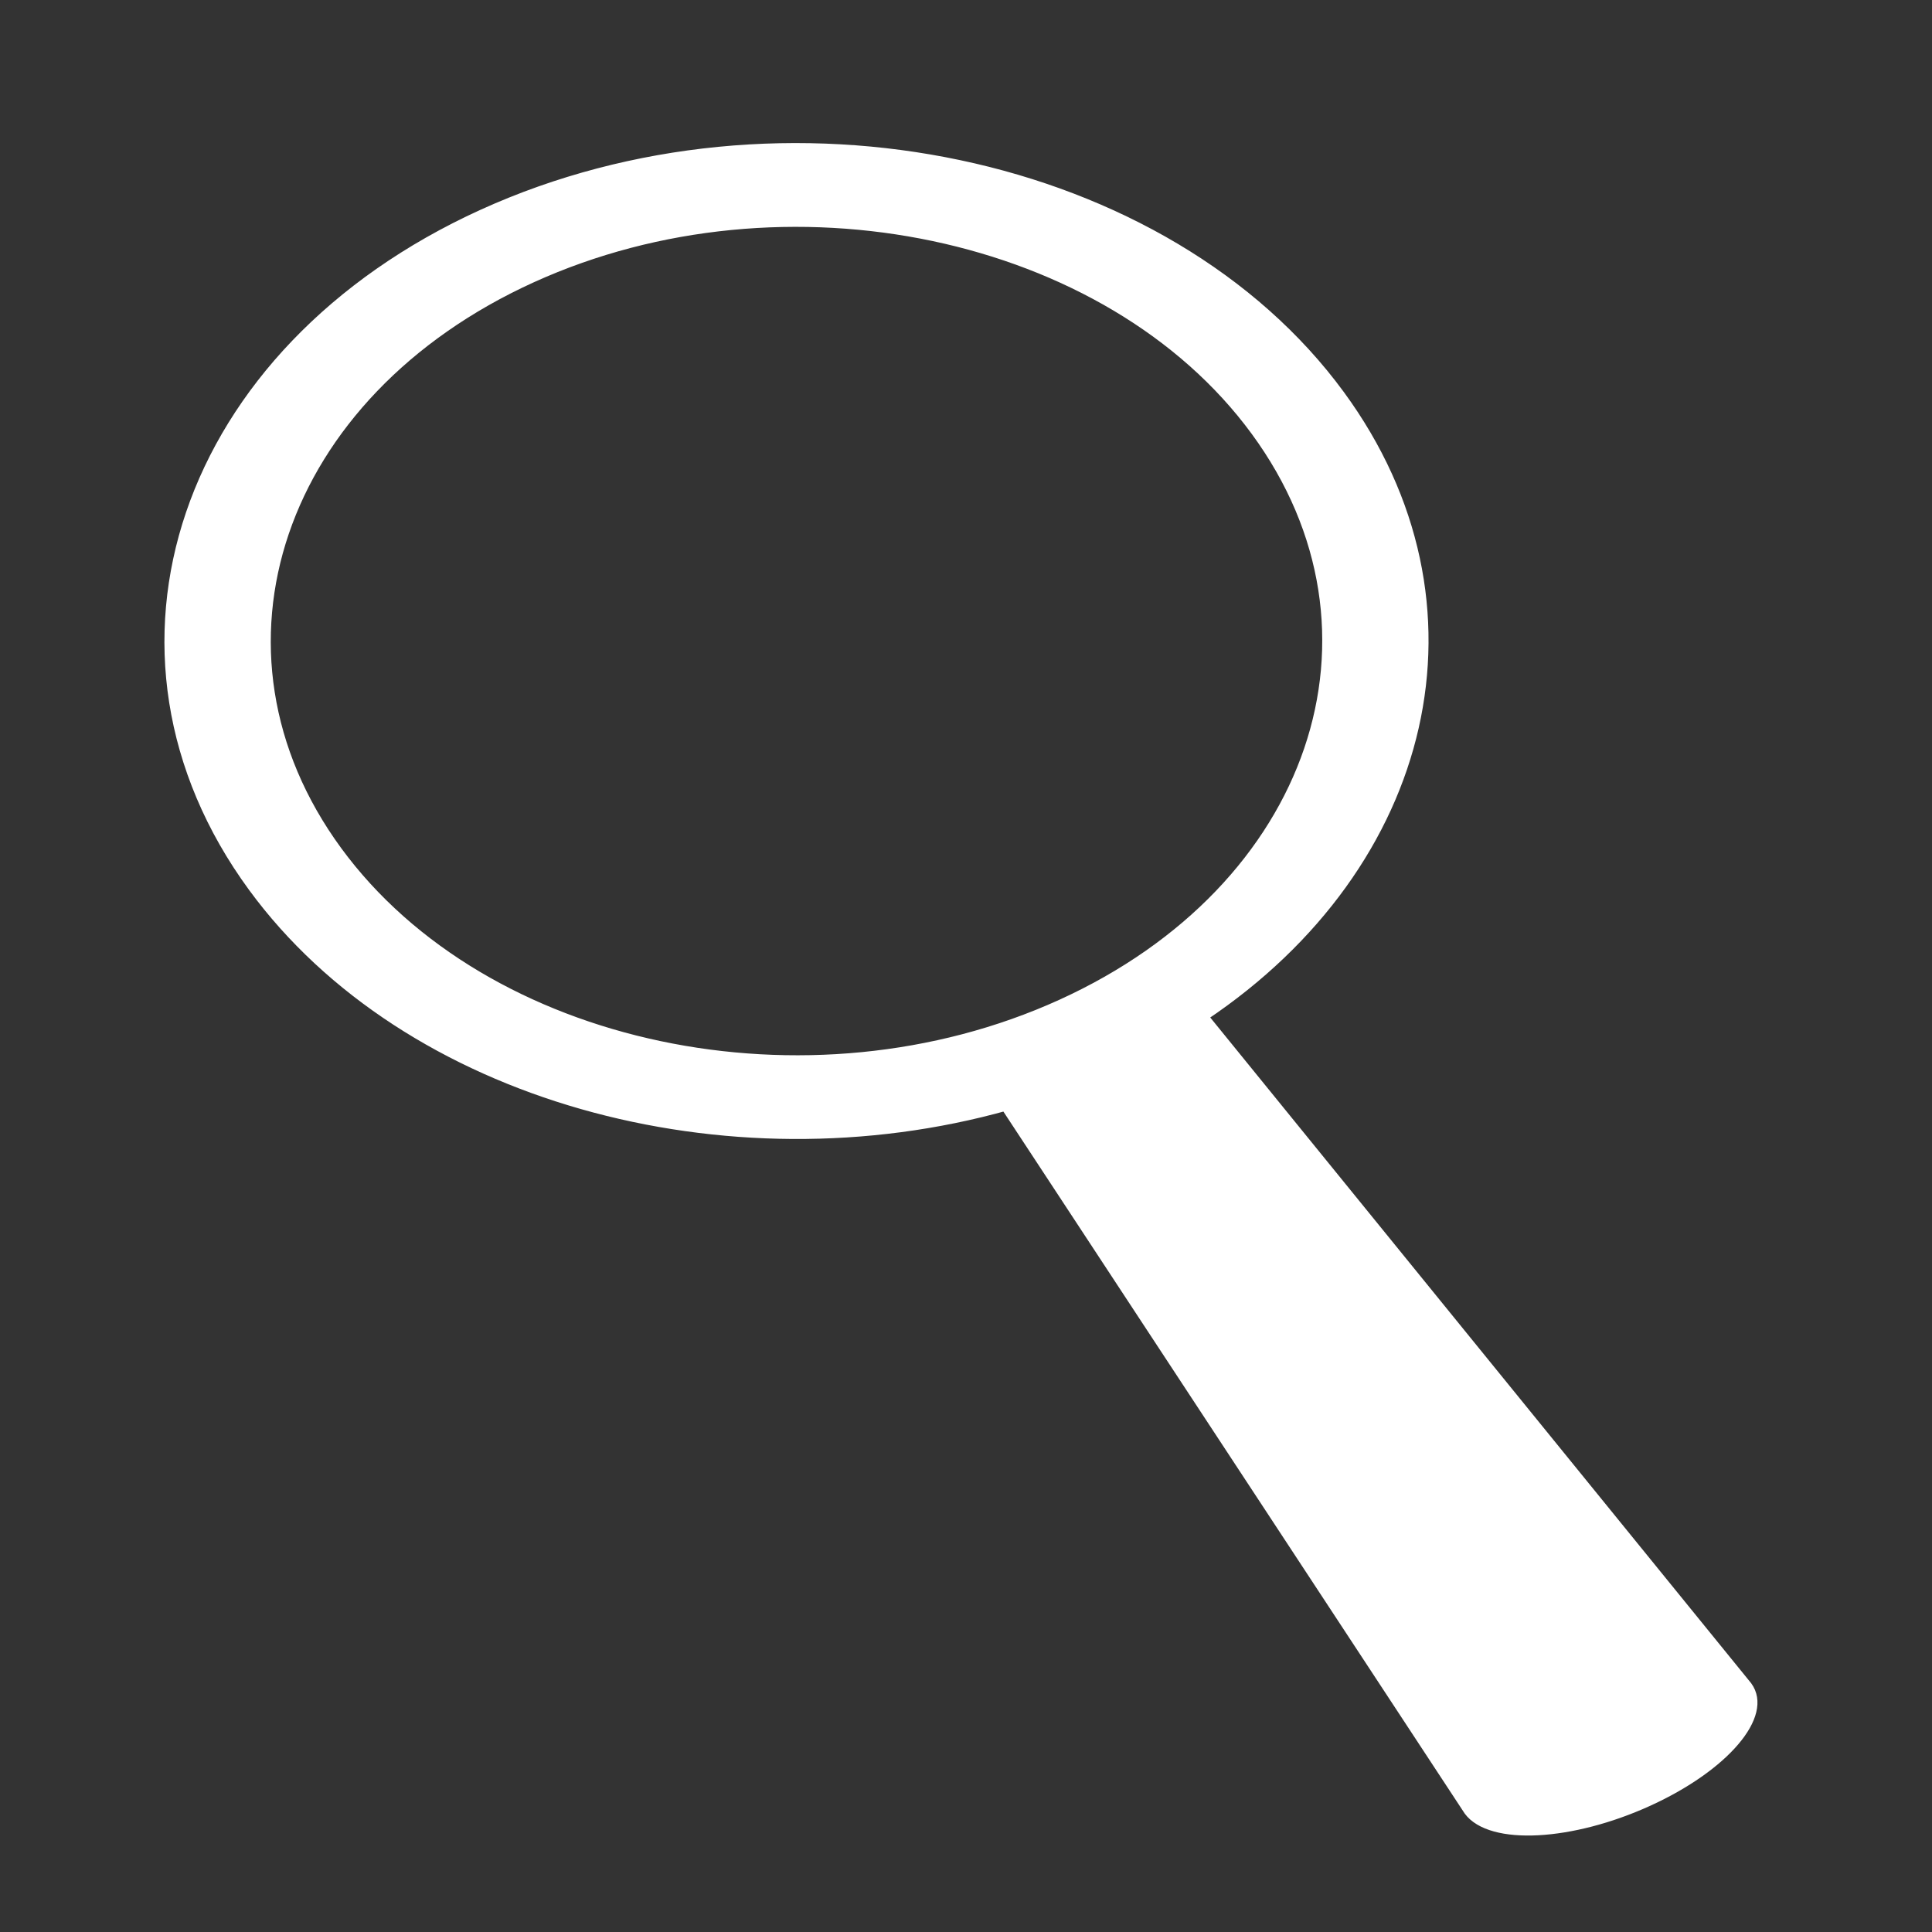 <?xml version="1.0" encoding="UTF-8" standalone="no"?>
<svg
   xmlns:dc="http://purl.org/dc/elements/1.1/"
   xmlns:cc="http://creativecommons.org/ns#"
   xmlns:rdf="http://www.w3.org/1999/02/22-rdf-syntax-ns#"
   xmlns:svg="http://www.w3.org/2000/svg"
   xmlns="http://www.w3.org/2000/svg"
   xmlns:sodipodi="http://sodipodi.sourceforge.net/DTD/sodipodi-0.dtd"
   xmlns:inkscape="http://www.inkscape.org/namespaces/inkscape"
   width="17"
   height="17"
   id="svg2"
   version="1.1"
   inkscape:version="0.48.5 r10040"
   sodipodi:docname="lupe.svg">
  <rect width="100%" height="100%" fill="#333333" stroke="none"/>
  <defs
     id="defs13" />
  <sodipodi:namedview
     pagecolor="#ffffff"
     bordercolor="#666666"
     borderopacity="1"
     objecttolerance="10"
     gridtolerance="10"
     guidetolerance="10"
     inkscape:pageopacity="0"
     inkscape:pageshadow="2"
     inkscape:window-width="1259"
     inkscape:window-height="691"
     id="namedview11"
     showgrid="false"
     inkscape:zoom="27.764706"
     inkscape:cx="2.5153395"
     inkscape:cy="8.3078888"
     inkscape:window-x="0"
     inkscape:window-y="0"
     inkscape:window-maximized="0"
     inkscape:current-layer="g7" />
  <title
     id="title4">Magnifier</title>
  <g
     id="g7"
     transform="matrix(0.033,0,0,0.026,1.472,1.275)"
     style="stroke:#000000;stroke-opacity:1">
    <title
       id="title9">Layer 1</title>
    <path
       d="M 84.298,23.333 C 4.476,69.418 -22.889,171.584 23.19,251.395 c 40.919,70.874 126.076,100.37 200.522,73.826 5.844,11.321 123.413,238.389 123.605,238.722 5.76,9.976 26.912,8.56 47.263,-3.19 20.351,-11.75 32.154,-29.36 26.394,-39.336 L 276.035,295.012 C 336.245,243.812 353.279,155.315 312.36,84.441 266.281,4.63 164.12,-22.752 84.298,23.333 z m 12.6,21.824 C 164.662,6.034 251.412,29.278 290.536,97.042 329.659,164.806 306.415,251.555 238.651,290.679 170.887,329.803 84.138,306.558 45.014,238.794 5.89,171.03 29.134,84.281 96.898,45.157 z"
       id="path2841"
       style="fill:#ffffff;stroke:#ffffff;stroke-width:3.15;stroke-opacity:1;fill-opacity:1"
       inkscape:connector-curvature="0" />
  </g>
</svg>
